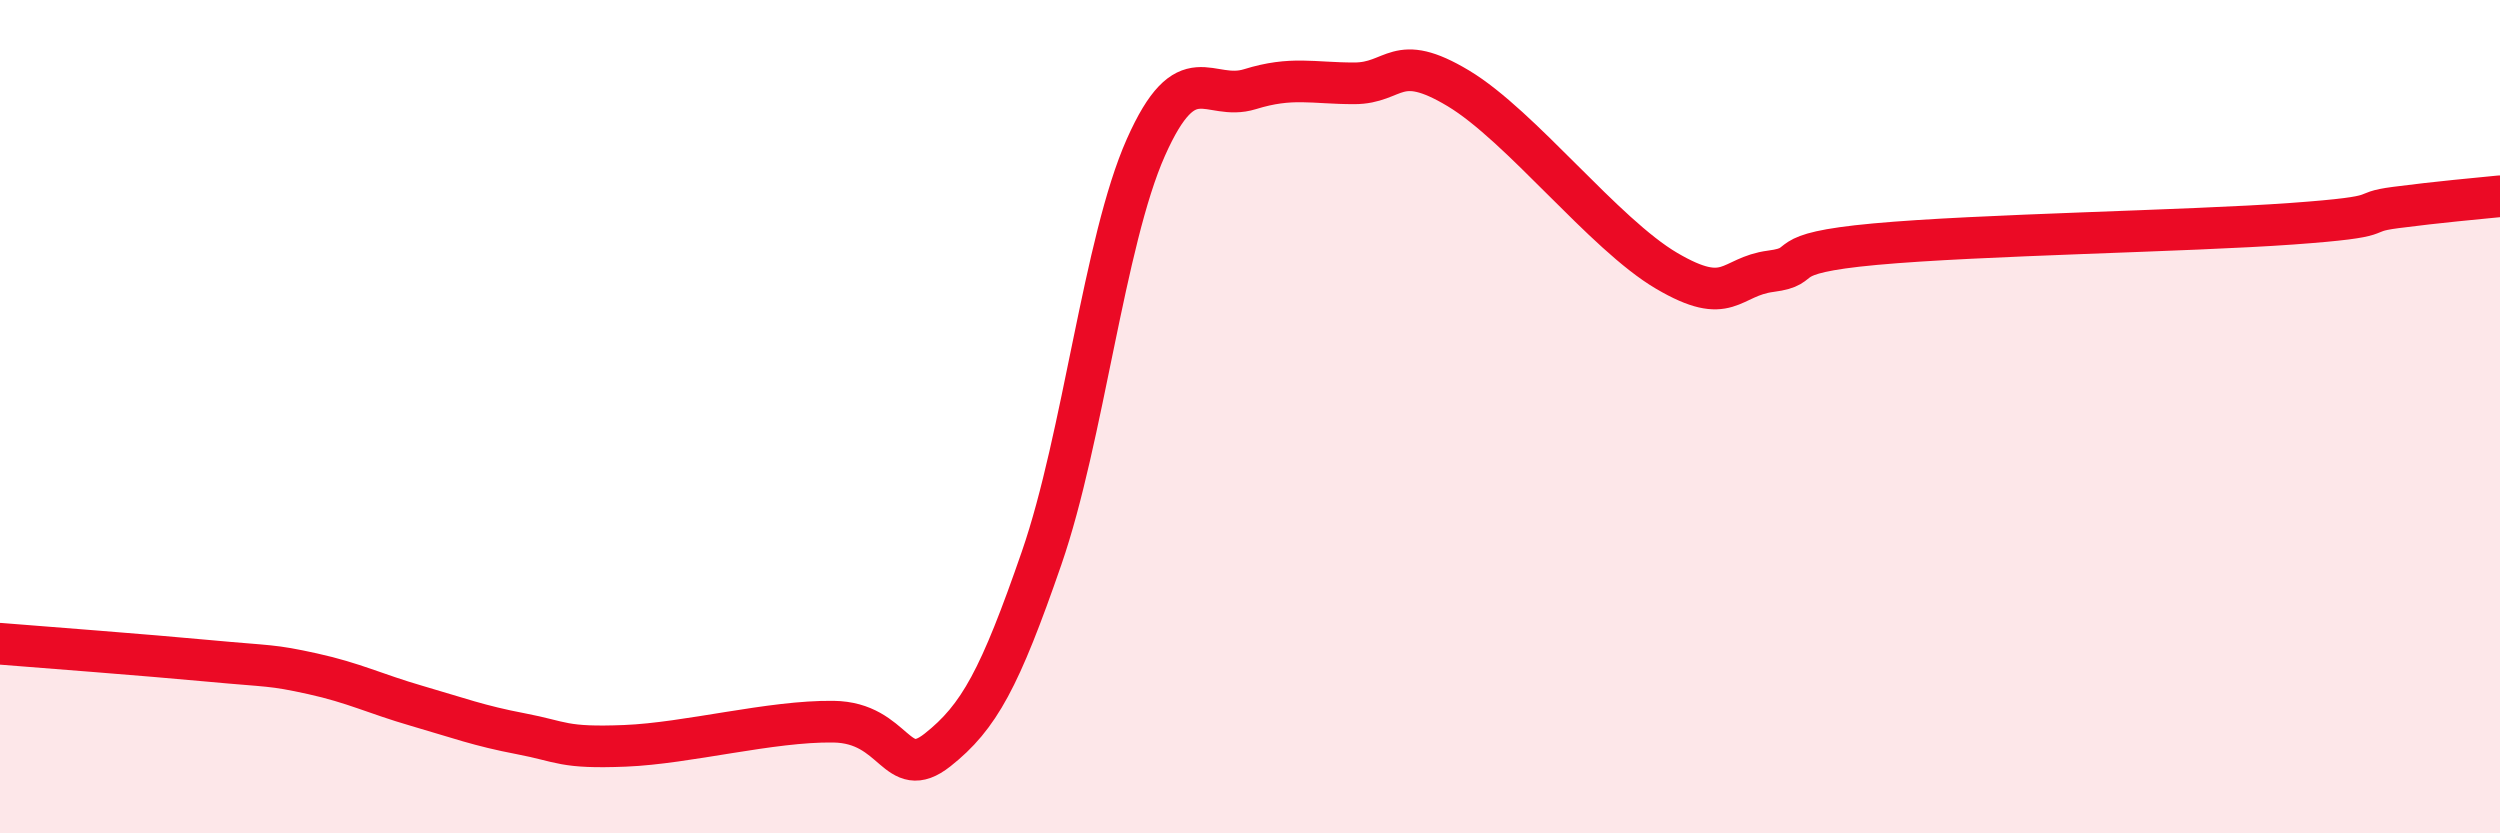 
    <svg width="60" height="20" viewBox="0 0 60 20" xmlns="http://www.w3.org/2000/svg">
      <path
        d="M 0,15.45 C 1,15.53 3.5,15.72 5,15.86 C 6.5,16 6.5,15.95 7.5,16.17 C 8.5,16.39 9,16.65 10,16.94 C 11,17.23 11.5,17.42 12.5,17.61 C 13.5,17.8 13.5,17.96 15,17.9 C 16.5,17.84 18.5,17.3 20,17.32 C 21.5,17.34 21.5,18.79 22.5,18 C 23.5,17.21 24,16.28 25,13.39 C 26,10.5 26.5,5.79 27.5,3.54 C 28.5,1.29 29,2.45 30,2.14 C 31,1.83 31.5,2 32.5,2 C 33.5,2 33.5,1.22 35,2.12 C 36.5,3.02 38.5,5.62 40,6.5 C 41.5,7.38 41.5,6.64 42.5,6.51 C 43.5,6.38 42.5,6.09 45,5.86 C 47.5,5.63 52.5,5.55 55,5.37 C 57.5,5.19 56.5,5.11 57.5,4.98 C 58.5,4.85 59.5,4.76 60,4.71L60 20L0 20Z"
        fill="#EB0A25"
        opacity="0.1"
        stroke-linecap="round"
        stroke-linejoin="round"
      />
      <path
        d="M 0,15.45 C 1,15.53 3.5,15.72 5,15.86 C 6.5,16 6.5,15.95 7.5,16.17 C 8.5,16.39 9,16.65 10,16.94 C 11,17.23 11.5,17.42 12.5,17.61 C 13.5,17.8 13.5,17.96 15,17.9 C 16.5,17.84 18.5,17.3 20,17.32 C 21.5,17.34 21.5,18.79 22.5,18 C 23.5,17.21 24,16.28 25,13.39 C 26,10.5 26.5,5.79 27.5,3.54 C 28.5,1.29 29,2.45 30,2.14 C 31,1.83 31.5,2 32.5,2 C 33.5,2 33.5,1.22 35,2.12 C 36.5,3.02 38.5,5.62 40,6.5 C 41.5,7.38 41.5,6.64 42.5,6.51 C 43.5,6.38 42.5,6.09 45,5.86 C 47.5,5.63 52.5,5.55 55,5.37 C 57.5,5.19 56.5,5.11 57.5,4.98 C 58.5,4.85 59.5,4.76 60,4.71"
        stroke="#EB0A25"
        stroke-width="1"
        fill="none"
        stroke-linecap="round"
        stroke-linejoin="round"
      />
    </svg>
  